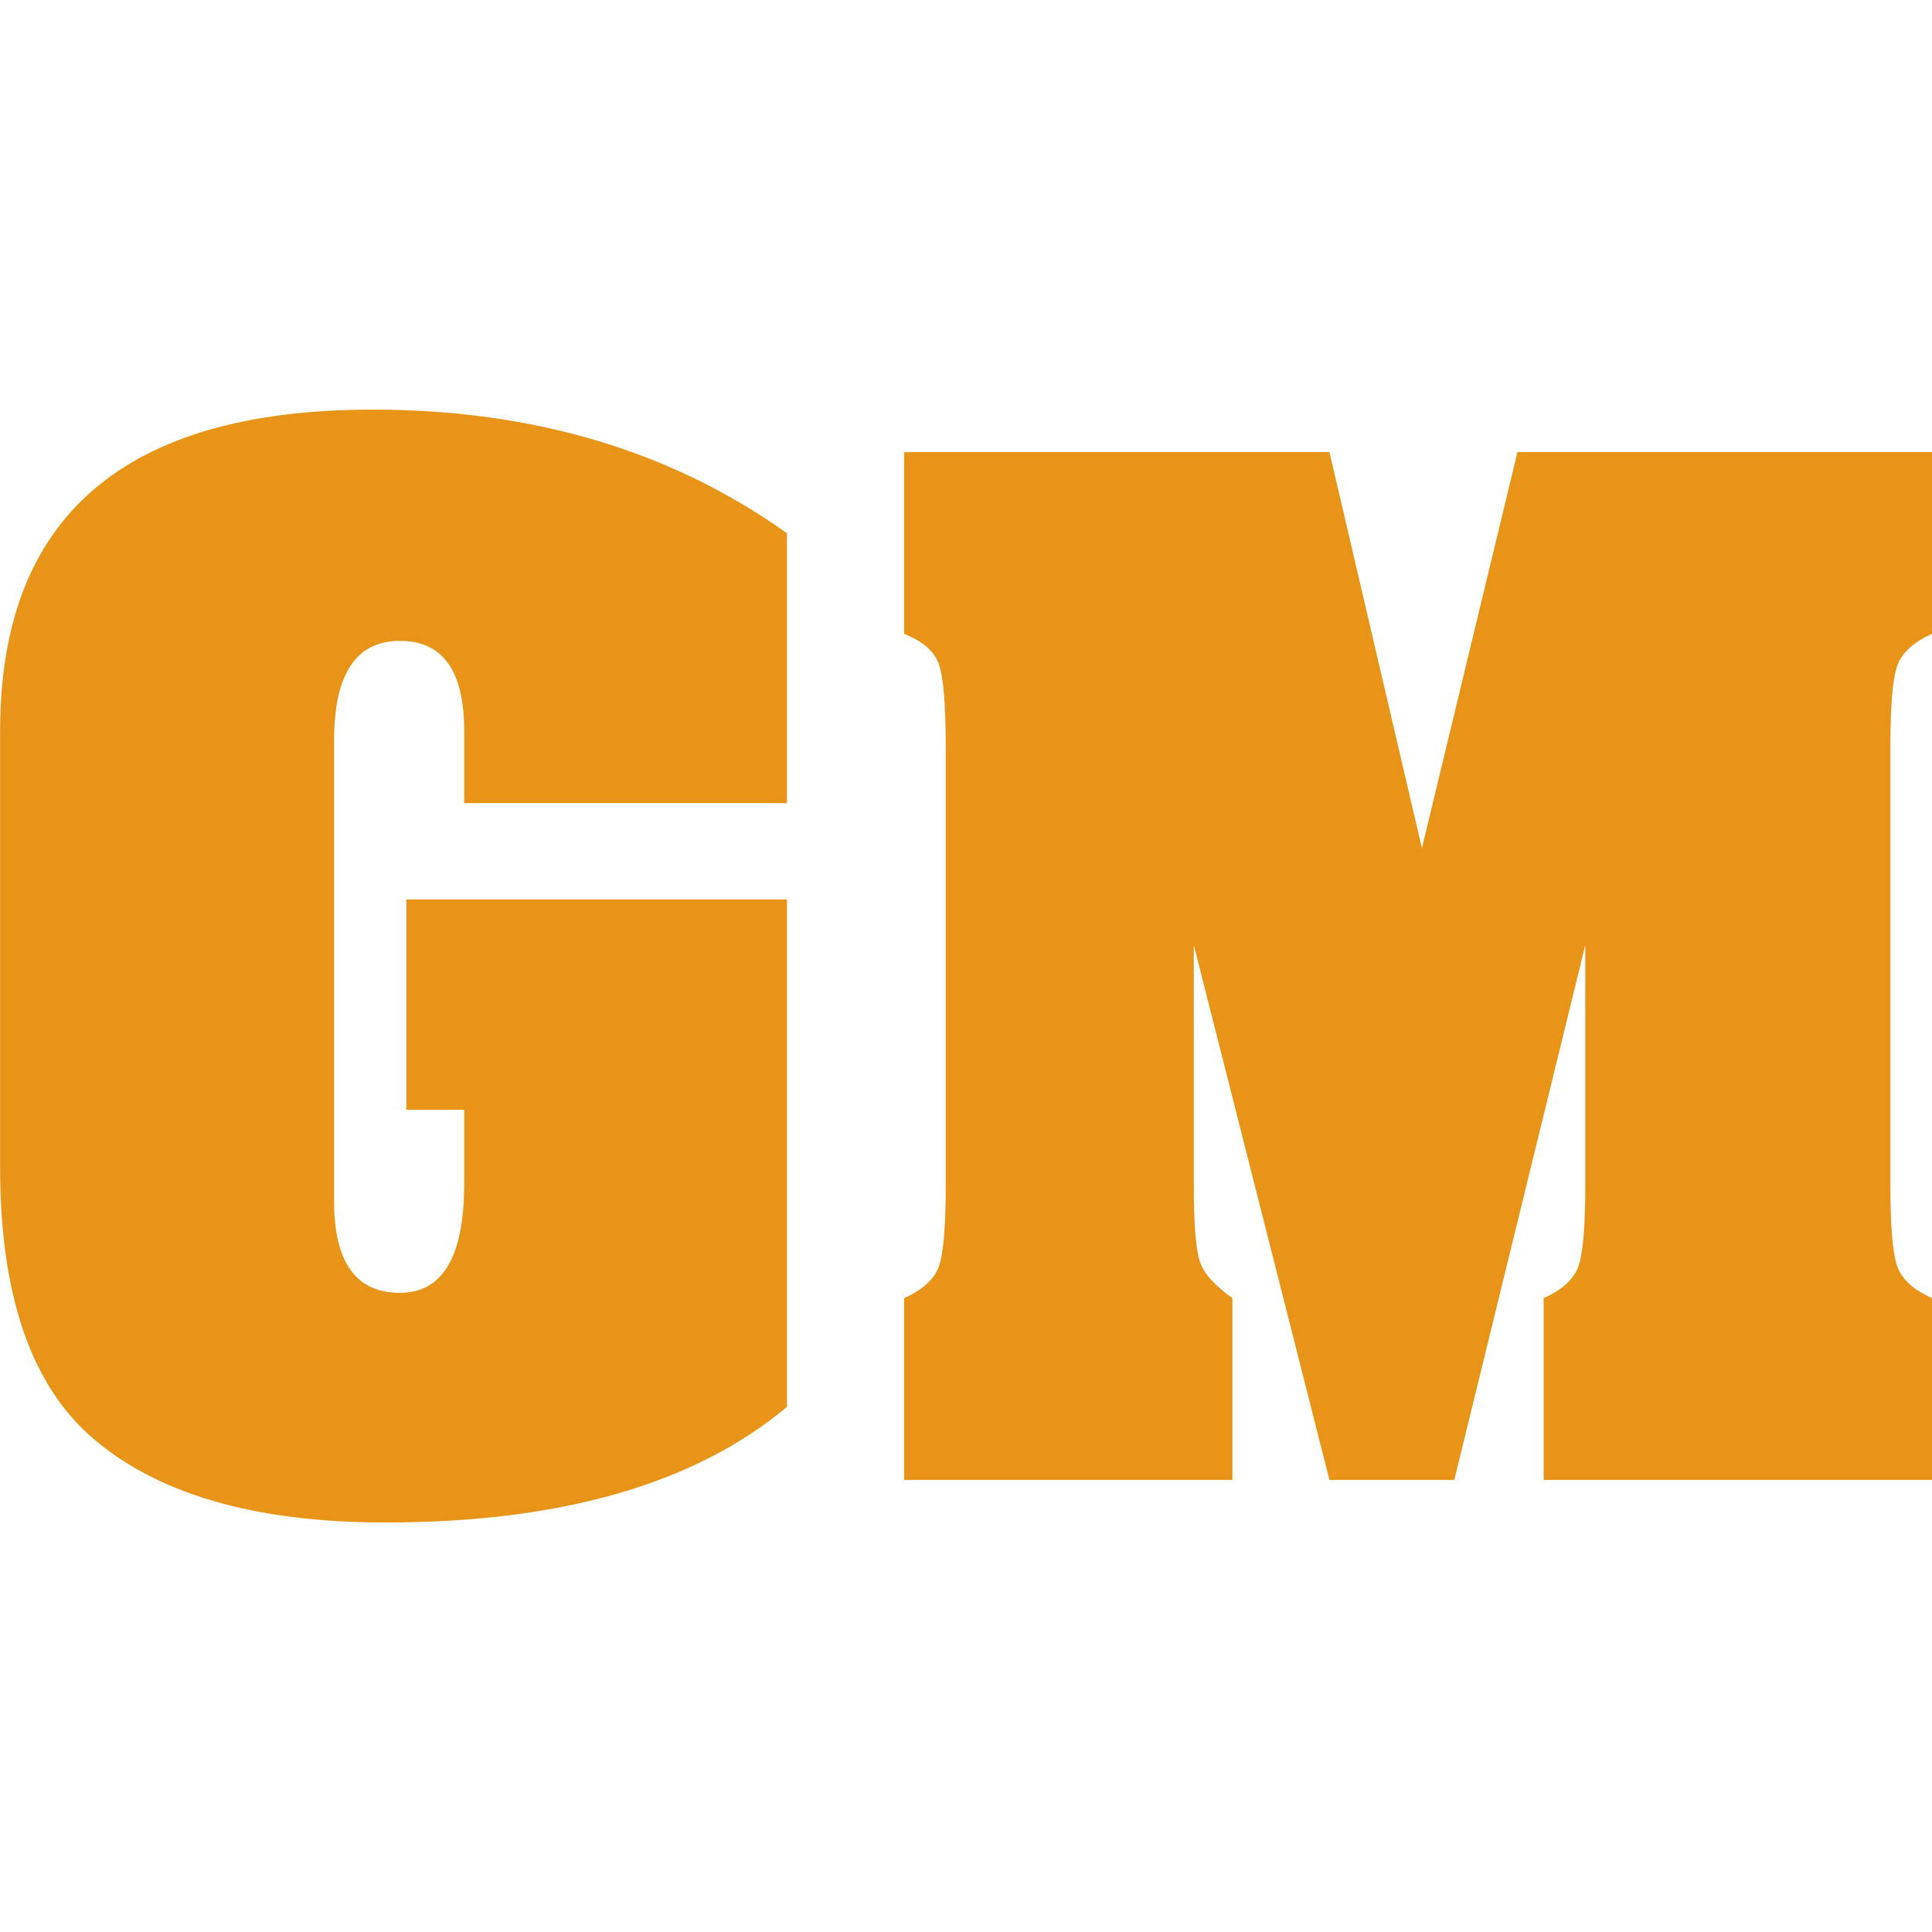 <?xml version="1.0" encoding="UTF-8" standalone="no"?>
<!DOCTYPE svg PUBLIC "-//W3C//DTD SVG 1.1//EN" "http://www.w3.org/Graphics/SVG/1.1/DTD/svg11.dtd">
<svg width="100%" height="100%" viewBox="0 0 300 300" version="1.1" xmlns="http://www.w3.org/2000/svg" xmlns:xlink="http://www.w3.org/1999/xlink" xml:space="preserve" xmlns:serif="http://www.serif.com/" style="fill-rule:evenodd;clip-rule:evenodd;stroke-linejoin:round;stroke-miterlimit:2;">
    <g transform="matrix(3.344,0,0,3.344,122.204,217.212)">
        <path d="M0,-40.193L0,-27.665L-14.99,-27.665L-14.99,-31.021C-14.99,-33.805 -15.984,-35.197 -17.972,-35.197C-20.011,-35.197 -21.03,-33.655 -21.03,-30.574L-21.03,-9.172C-21.03,-6.339 -20.011,-4.922 -17.972,-4.922C-15.984,-4.922 -14.99,-6.611 -14.99,-9.992L-14.99,-13.422L-17.675,-13.422L-17.675,-23.191L0,-23.191L0,0.373C-4.276,3.952 -10.49,5.742 -18.643,5.742C-24.757,5.742 -29.333,4.4 -32.364,1.715C-35.15,-0.77 -36.539,-4.922 -36.539,-10.738L-36.539,-31.021C-36.539,-40.963 -30.774,-45.935 -19.24,-45.935C-11.782,-45.935 -5.369,-44.02 0,-40.193" style="fill:rgb(232,148,24);fill-rule:nonzero;"/>
    </g>
    <g transform="matrix(3.209,0,0,3.209,206.435,229.805)">
        <path d="M0,-49.738L4.475,-30.574L9.098,-49.738L29.157,-49.738L29.157,-40.939C28.262,-40.541 27.703,-40.031 27.479,-39.41C27.256,-38.789 27.144,-37.483 27.144,-35.496L27.144,-14.243C27.144,-12.254 27.256,-10.949 27.479,-10.328C27.703,-9.707 28.262,-9.197 29.157,-8.8L29.157,0L10.366,0L10.366,-8.8C11.26,-9.197 11.82,-9.707 12.044,-10.328C12.268,-10.949 12.379,-12.254 12.379,-14.243L12.379,-25.876L6.041,0L0,0L-6.562,-25.876L-6.562,-14.243C-6.562,-12.353 -6.462,-11.123 -6.264,-10.552C-6.065,-9.98 -5.543,-9.396 -4.697,-8.8L-4.697,0L-20.581,0L-20.581,-8.8C-19.685,-9.197 -19.127,-9.707 -18.903,-10.328C-18.679,-10.949 -18.568,-12.254 -18.568,-14.243L-18.568,-35.496C-18.568,-37.533 -18.679,-38.863 -18.903,-39.485C-19.127,-40.105 -19.685,-40.591 -20.581,-40.939L-20.581,-49.738L0,-49.738Z" style="fill:rgb(232,148,24);fill-rule:nonzero;"/>
    </g>
</svg>
